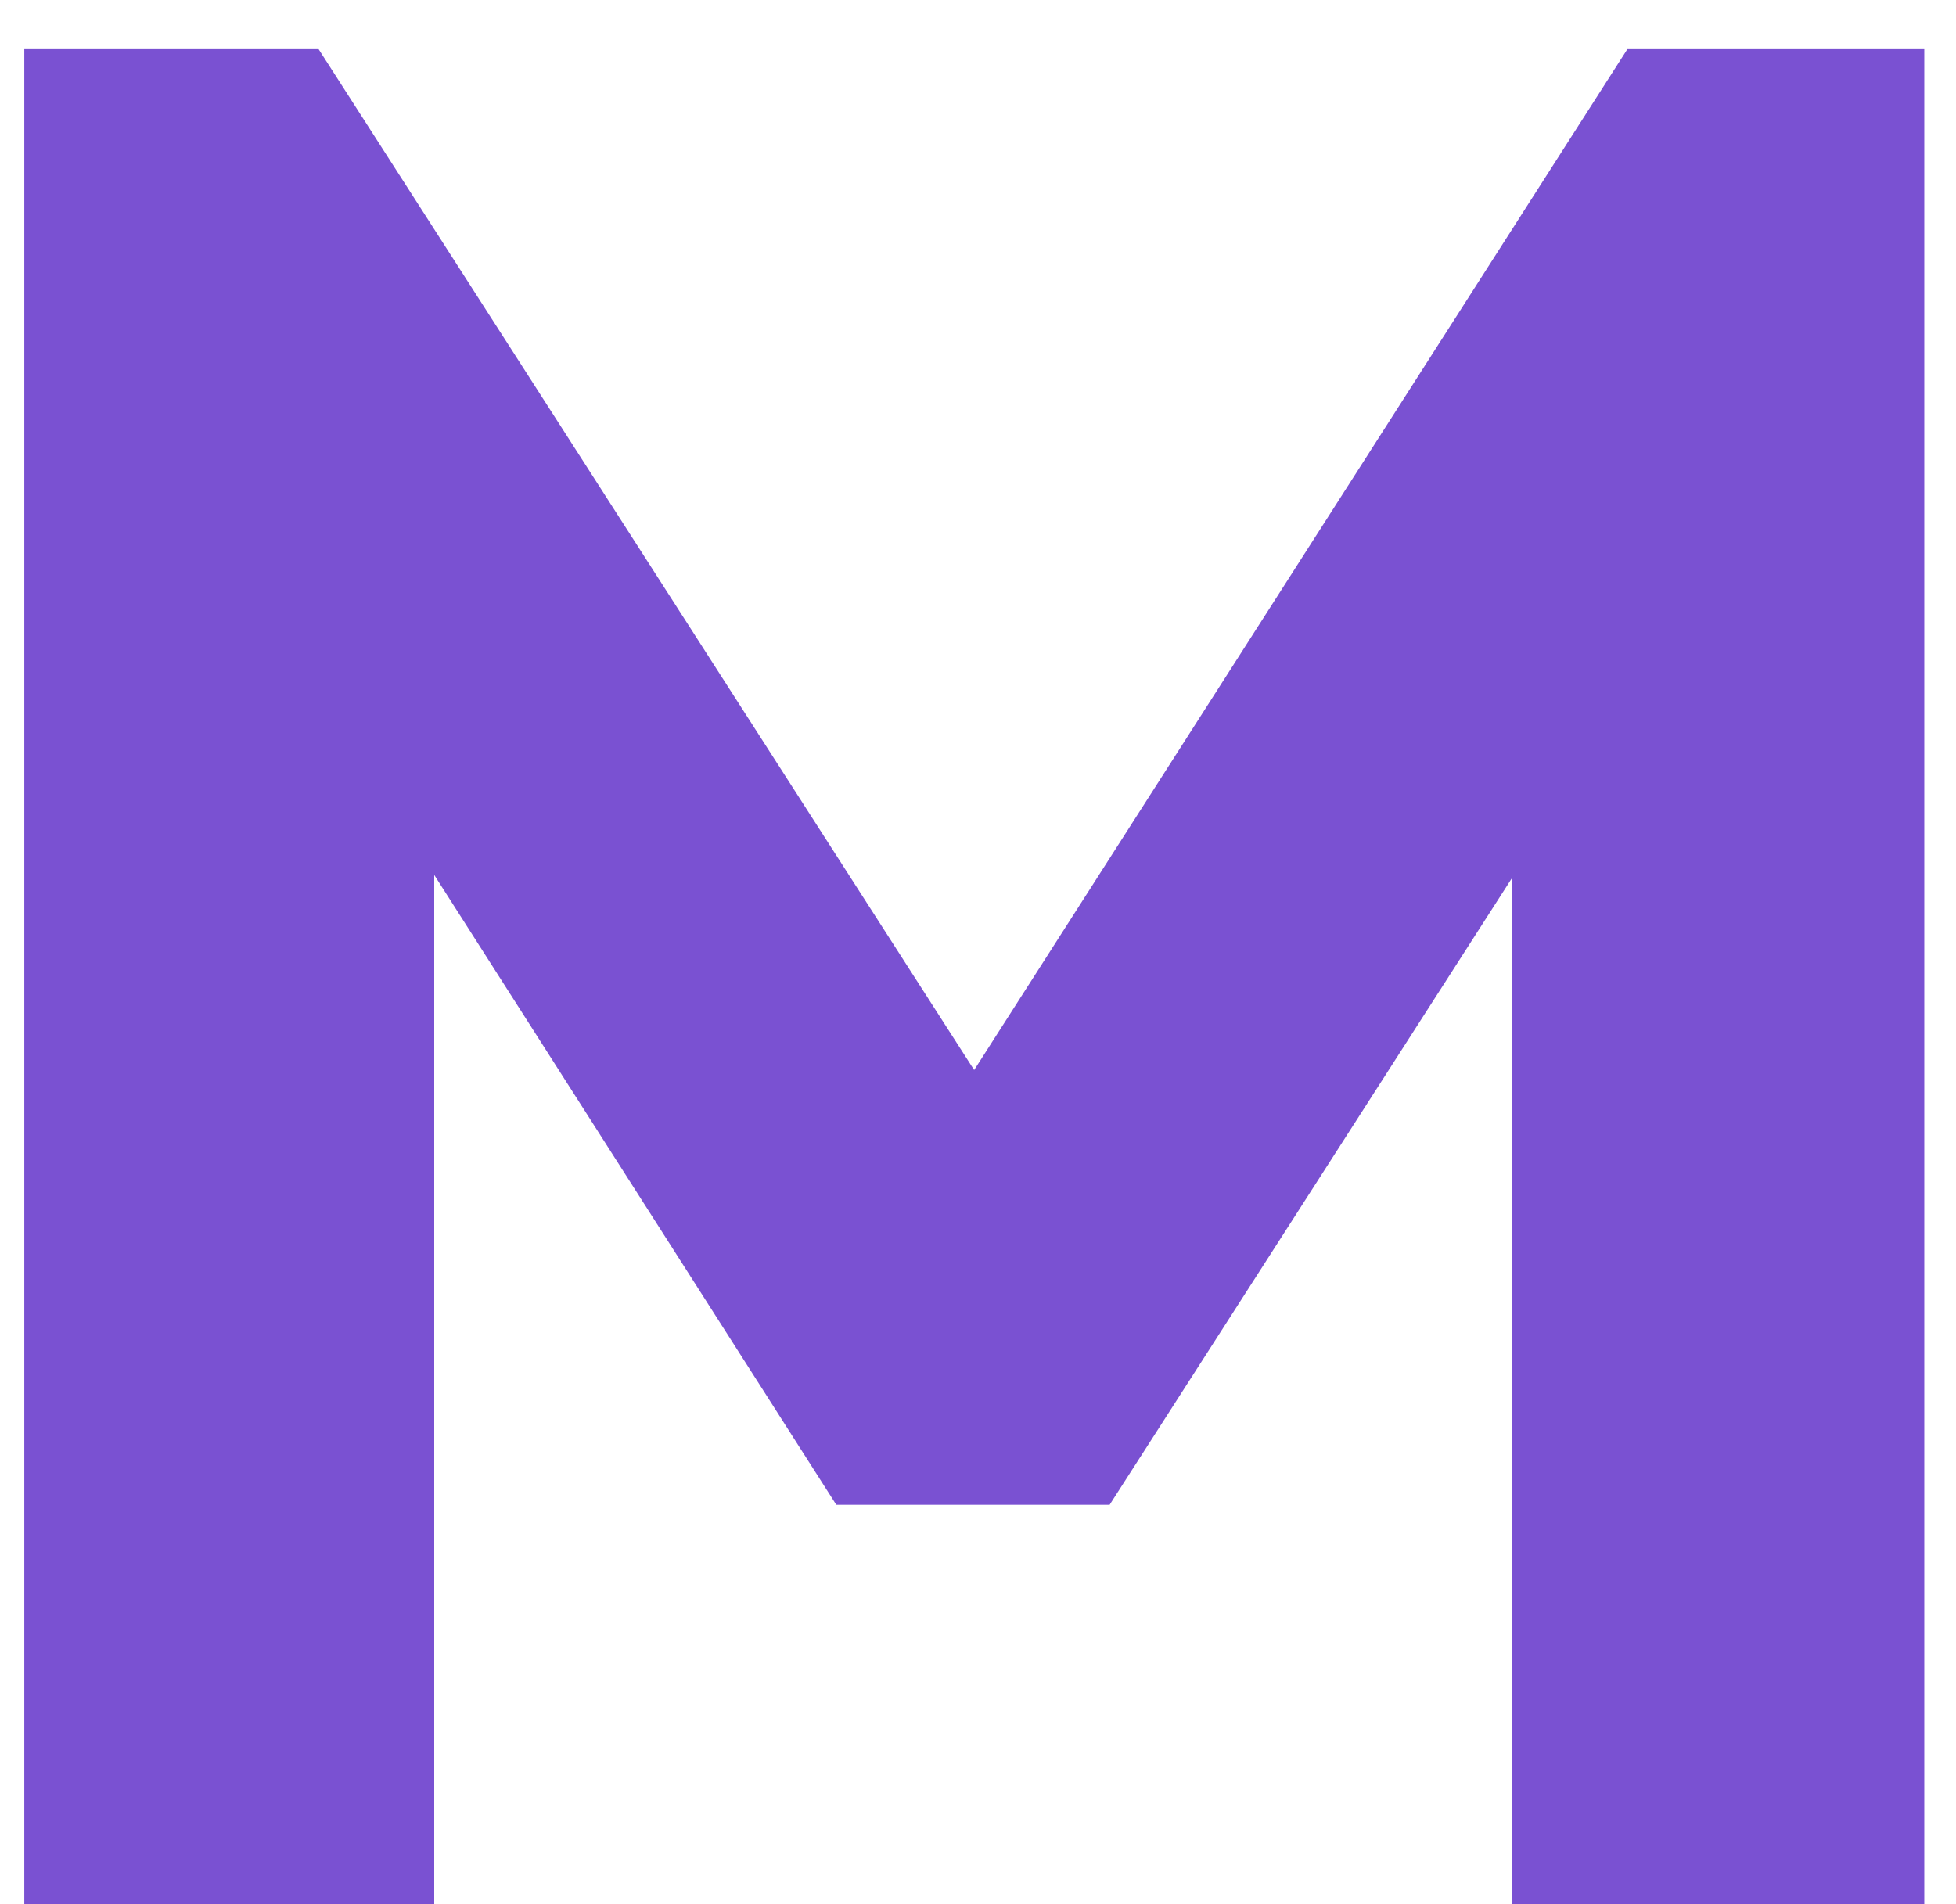 <svg xmlns="http://www.w3.org/2000/svg" width="38" height="37" viewBox="0 0 38 37" fill="none"><path d="M0.472 37V0.956H6.19L20.383 23.062H17.473L31.615 0.956H37.384V37H29.368V14.485L30.798 14.842L21.557 29.24H16.247L7.058 14.842L8.436 14.485V37H0.472Z" fill="#7A51D2"></path></svg>